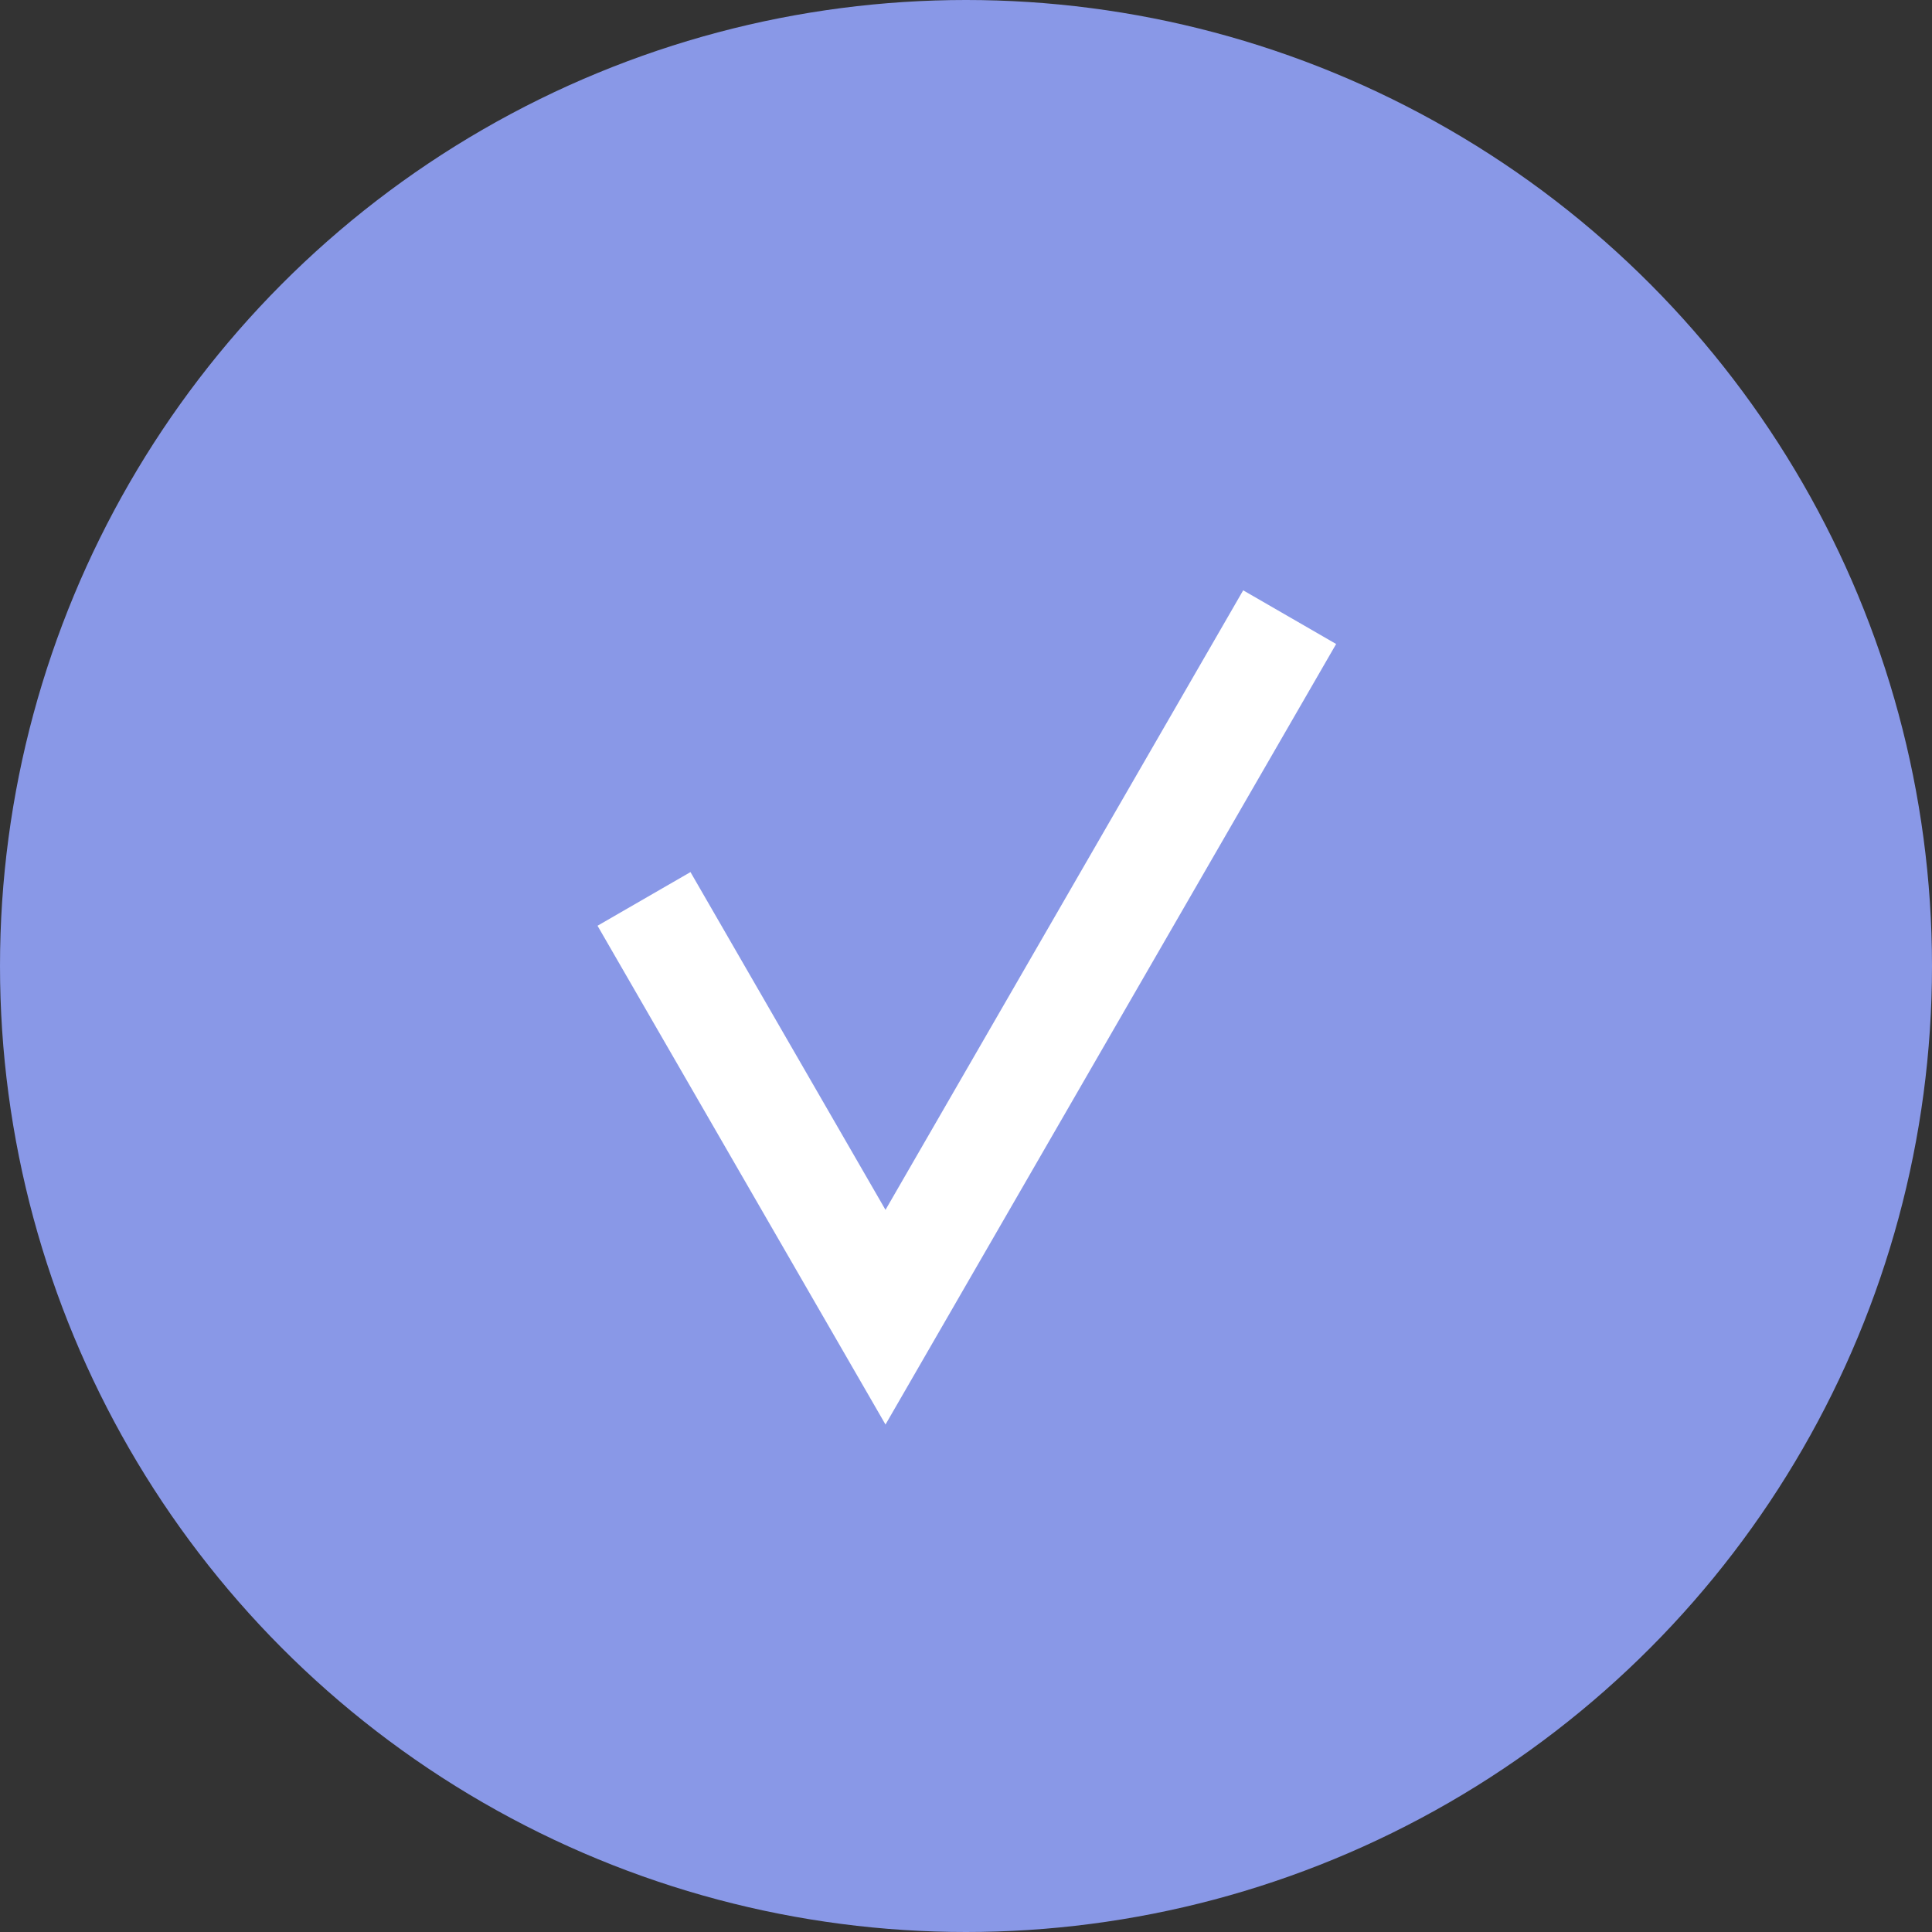 <svg width="72" height="72" viewBox="0 0 72 72" fill="none" xmlns="http://www.w3.org/2000/svg">
<rect x="0" y="0" width="72" height="72" fill="#333333" stroke="none"/>
<circle cx="36" cy="36" r="36" fill="#8998E7"/>
<path d="M24 33.5L33 49.088L48.062 23" stroke="white" stroke-width="4"/>
</svg>

